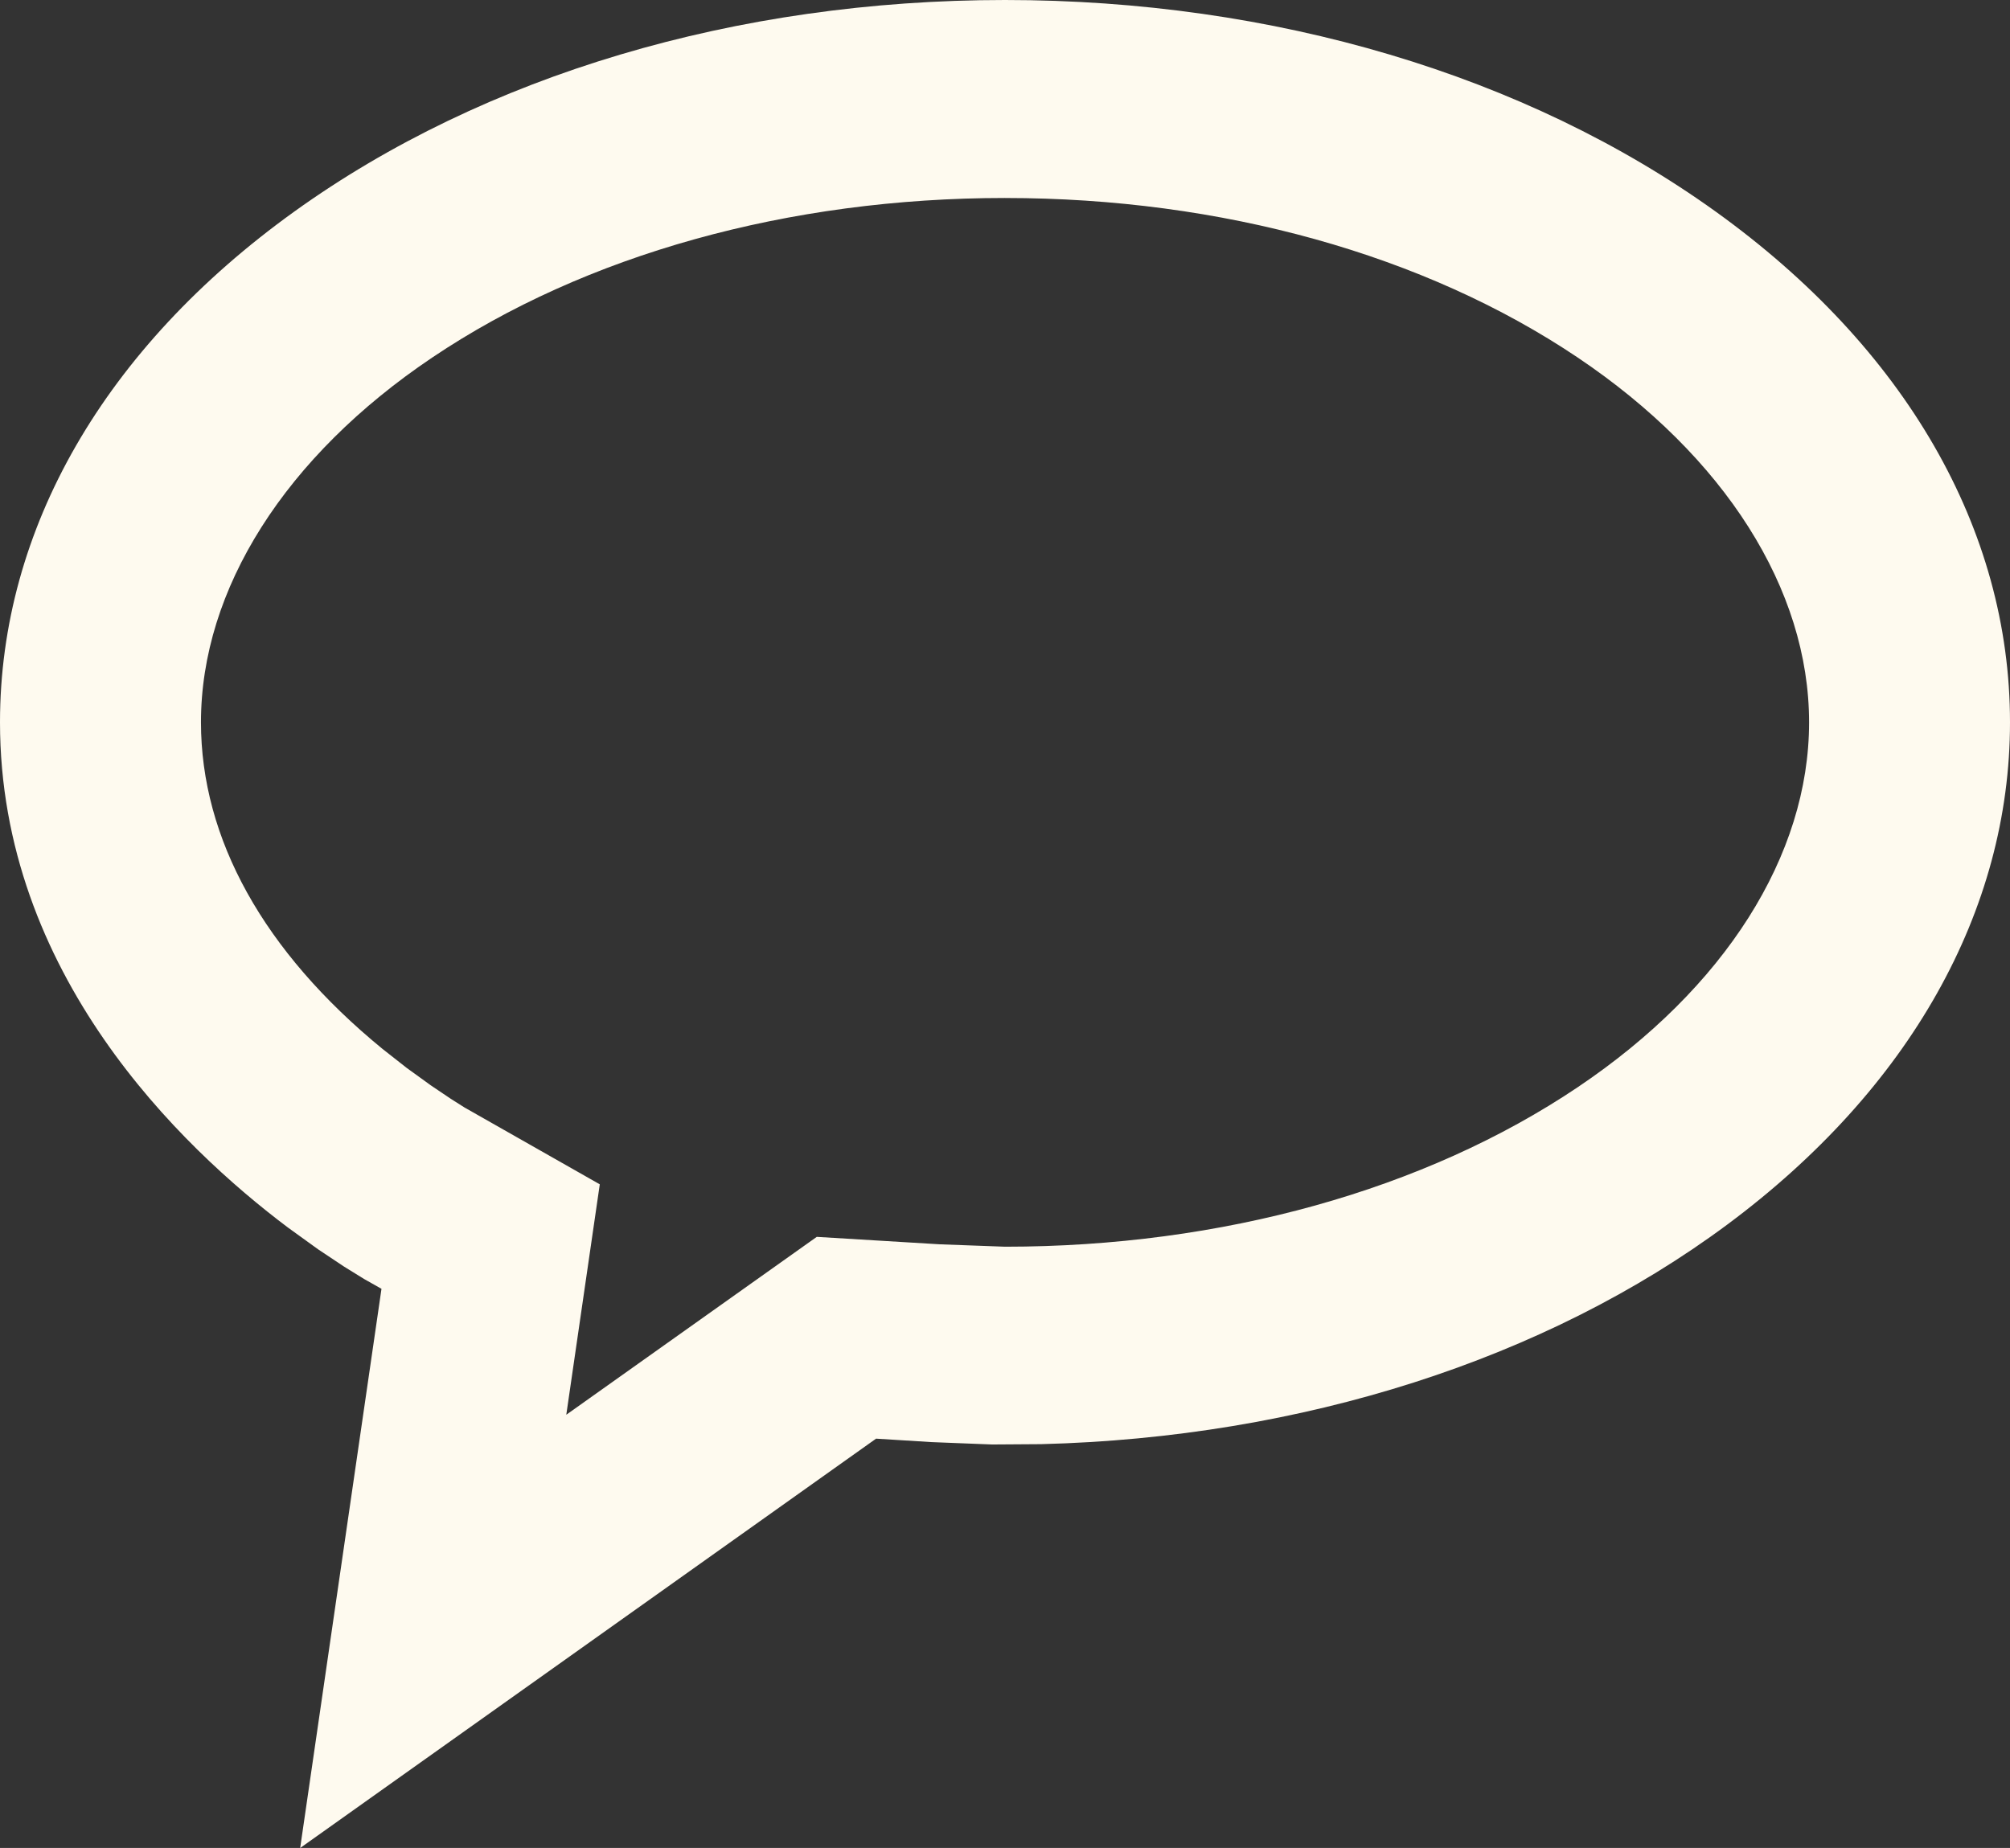 <svg xmlns="http://www.w3.org/2000/svg" width="116.357" height="107" viewBox="0 0 116.357 107">
  <rect x="0" y="0" width="116.357" height="107" fill="#333333" stroke="none"/>
  <path id="Speech" d="M17.378,107v-.01l4.706-32.366-1.009-.57-1.153-.713-1.493-.994-1.755-1.267C10.447,66.4,0,56.369,0,41.821,0,30.65,6.051,20.148,17.039,12.249S42.638,0,58.179,0,88.328,4.35,99.316,12.249s17.041,18.4,17.041,29.572c0,10.912-5.81,21.238-16.359,29.078-10.523,7.82-24.634,12.338-39.732,12.72l-2.831.019L53.929,83.5l-3.214-.2L17.386,106.995Zm40.8-95.537c-12.521,0-24.3,3.281-33.155,9.238-8.509,5.721-13.389,13.419-13.389,21.12,0,6.742,3.633,13.281,10.505,18.909l1.4,1.1,1.4,1.013,1.161.782.79.5,7.831,4.449L32.782,81.916l14.5-10.3,7.119.431,3.781.139c12.521,0,24.3-3.281,33.155-9.238,8.509-5.722,13.389-13.421,13.389-21.123s-4.88-15.4-13.389-21.12C82.474,14.744,70.7,11.464,58.179,11.464Z" fill="#fefaef"/>
</svg>
